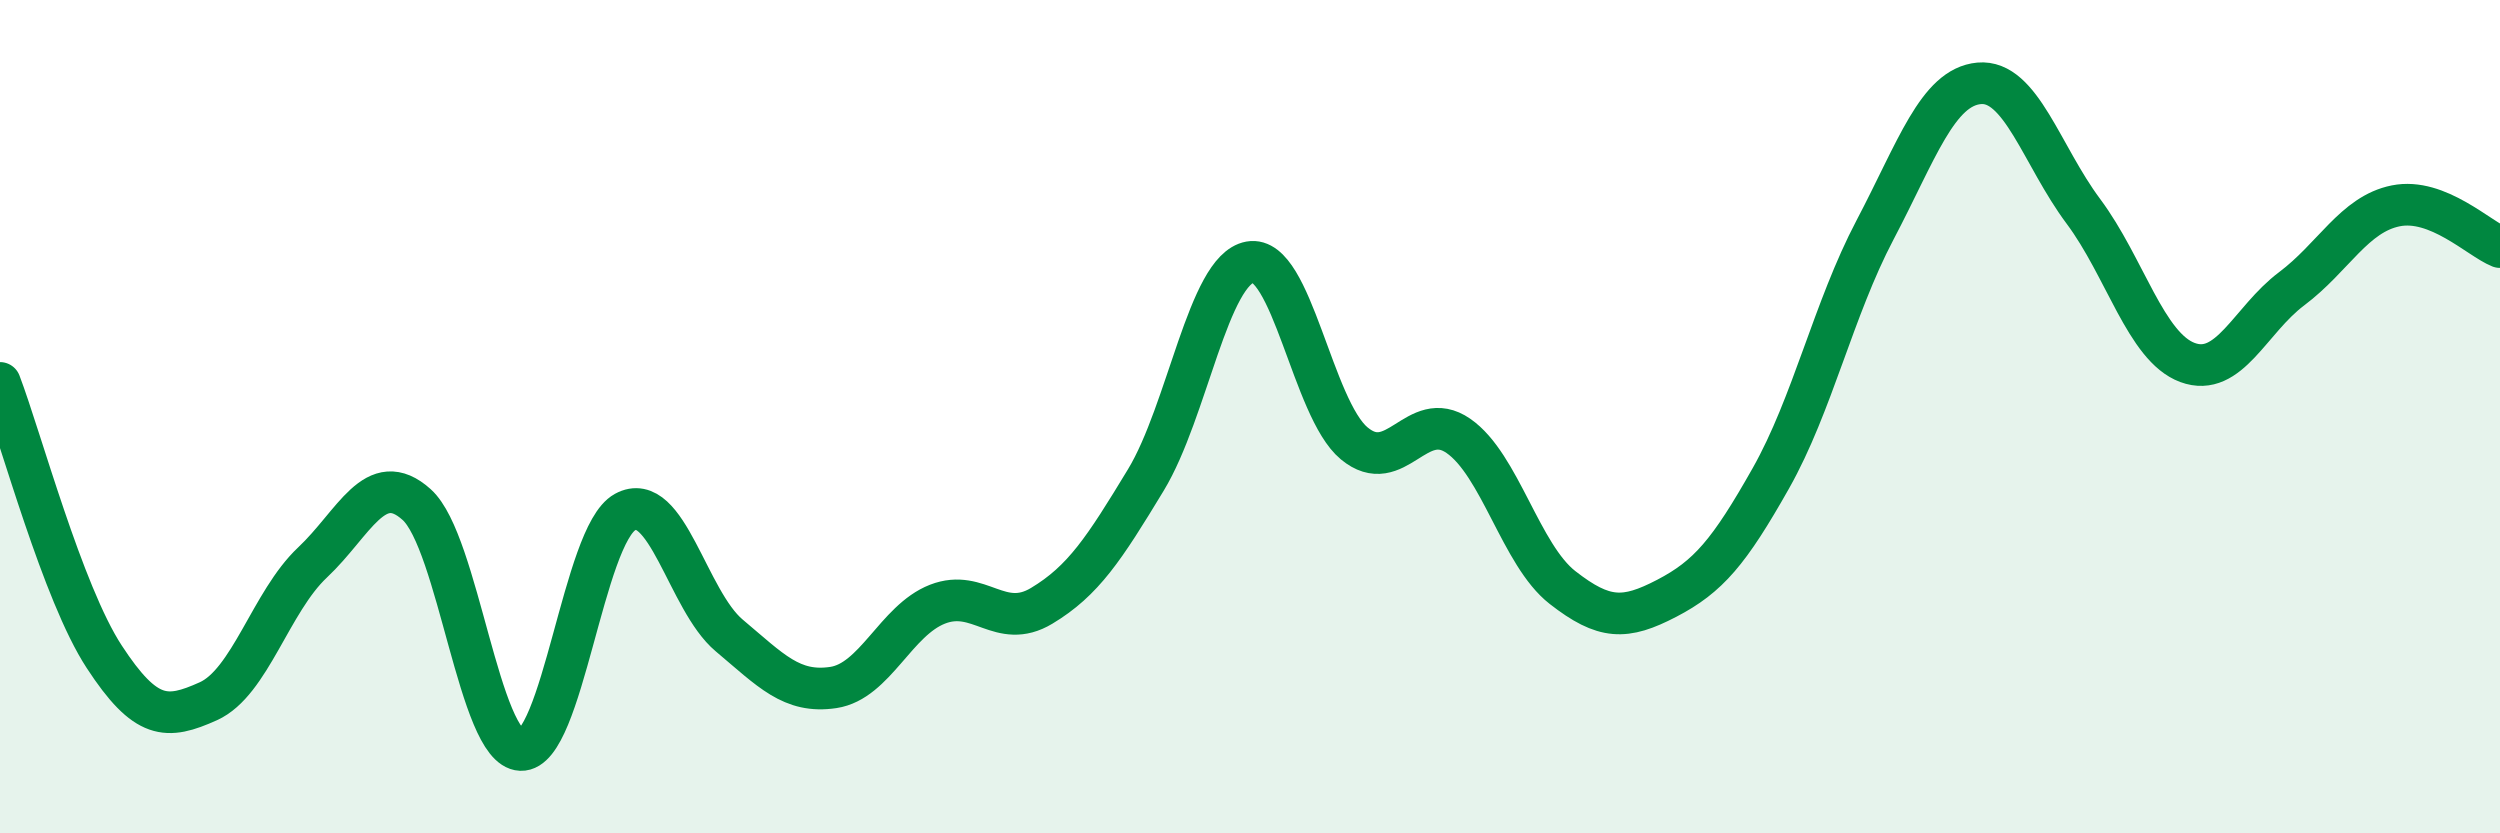 
    <svg width="60" height="20" viewBox="0 0 60 20" xmlns="http://www.w3.org/2000/svg">
      <path
        d="M 0,9.19 C 0.5,10.5 1.5,14.23 2.5,15.76 C 3.5,17.29 4,17.28 5,16.83 C 6,16.38 6.5,14.44 7.5,13.5 C 8.5,12.56 9,11.21 10,12.11 C 11,13.01 11.5,17.96 12.5,18 C 13.5,18.04 14,12.84 15,12.29 C 16,11.74 16.5,14.41 17.5,15.25 C 18.5,16.09 19,16.65 20,16.5 C 21,16.35 21.5,14.89 22.5,14.5 C 23.5,14.11 24,15.14 25,14.54 C 26,13.94 26.5,13.17 27.5,11.52 C 28.5,9.87 29,6.47 30,6.29 C 31,6.11 31.5,9.81 32.5,10.64 C 33.5,11.47 34,9.77 35,10.46 C 36,11.15 36.5,13.32 37.5,14.1 C 38.5,14.88 39,14.88 40,14.36 C 41,13.84 41.5,13.25 42.5,11.48 C 43.5,9.71 44,7.42 45,5.52 C 46,3.62 46.5,2.09 47.5,2 C 48.5,1.91 49,3.73 50,5.07 C 51,6.41 51.5,8.33 52.5,8.7 C 53.5,9.07 54,7.68 55,6.93 C 56,6.18 56.5,5.14 57.5,4.94 C 58.5,4.74 59.5,5.73 60,5.93L60 20L0 20Z"
        fill="#008740"
        opacity="0.1"
        stroke-linecap="round"
        stroke-linejoin="round"
      />
      <path
        d="M 0,9.19 C 0.5,10.5 1.5,14.23 2.5,15.76 C 3.5,17.29 4,17.28 5,16.83 C 6,16.38 6.5,14.44 7.5,13.5 C 8.5,12.56 9,11.21 10,12.11 C 11,13.01 11.5,17.96 12.5,18 C 13.5,18.04 14,12.84 15,12.29 C 16,11.74 16.5,14.41 17.5,15.25 C 18.5,16.09 19,16.65 20,16.5 C 21,16.35 21.5,14.89 22.5,14.5 C 23.5,14.11 24,15.14 25,14.54 C 26,13.94 26.5,13.17 27.5,11.52 C 28.5,9.87 29,6.47 30,6.29 C 31,6.11 31.5,9.81 32.5,10.64 C 33.5,11.47 34,9.77 35,10.46 C 36,11.15 36.5,13.32 37.5,14.1 C 38.5,14.88 39,14.88 40,14.36 C 41,13.84 41.5,13.25 42.5,11.48 C 43.5,9.71 44,7.42 45,5.52 C 46,3.62 46.5,2.09 47.5,2 C 48.5,1.91 49,3.73 50,5.07 C 51,6.41 51.5,8.33 52.5,8.7 C 53.5,9.07 54,7.68 55,6.93 C 56,6.18 56.5,5.14 57.5,4.94 C 58.5,4.74 59.5,5.73 60,5.93"
        stroke="#008740"
        stroke-width="1"
        fill="none"
        stroke-linecap="round"
        stroke-linejoin="round"
      />
    </svg>
  